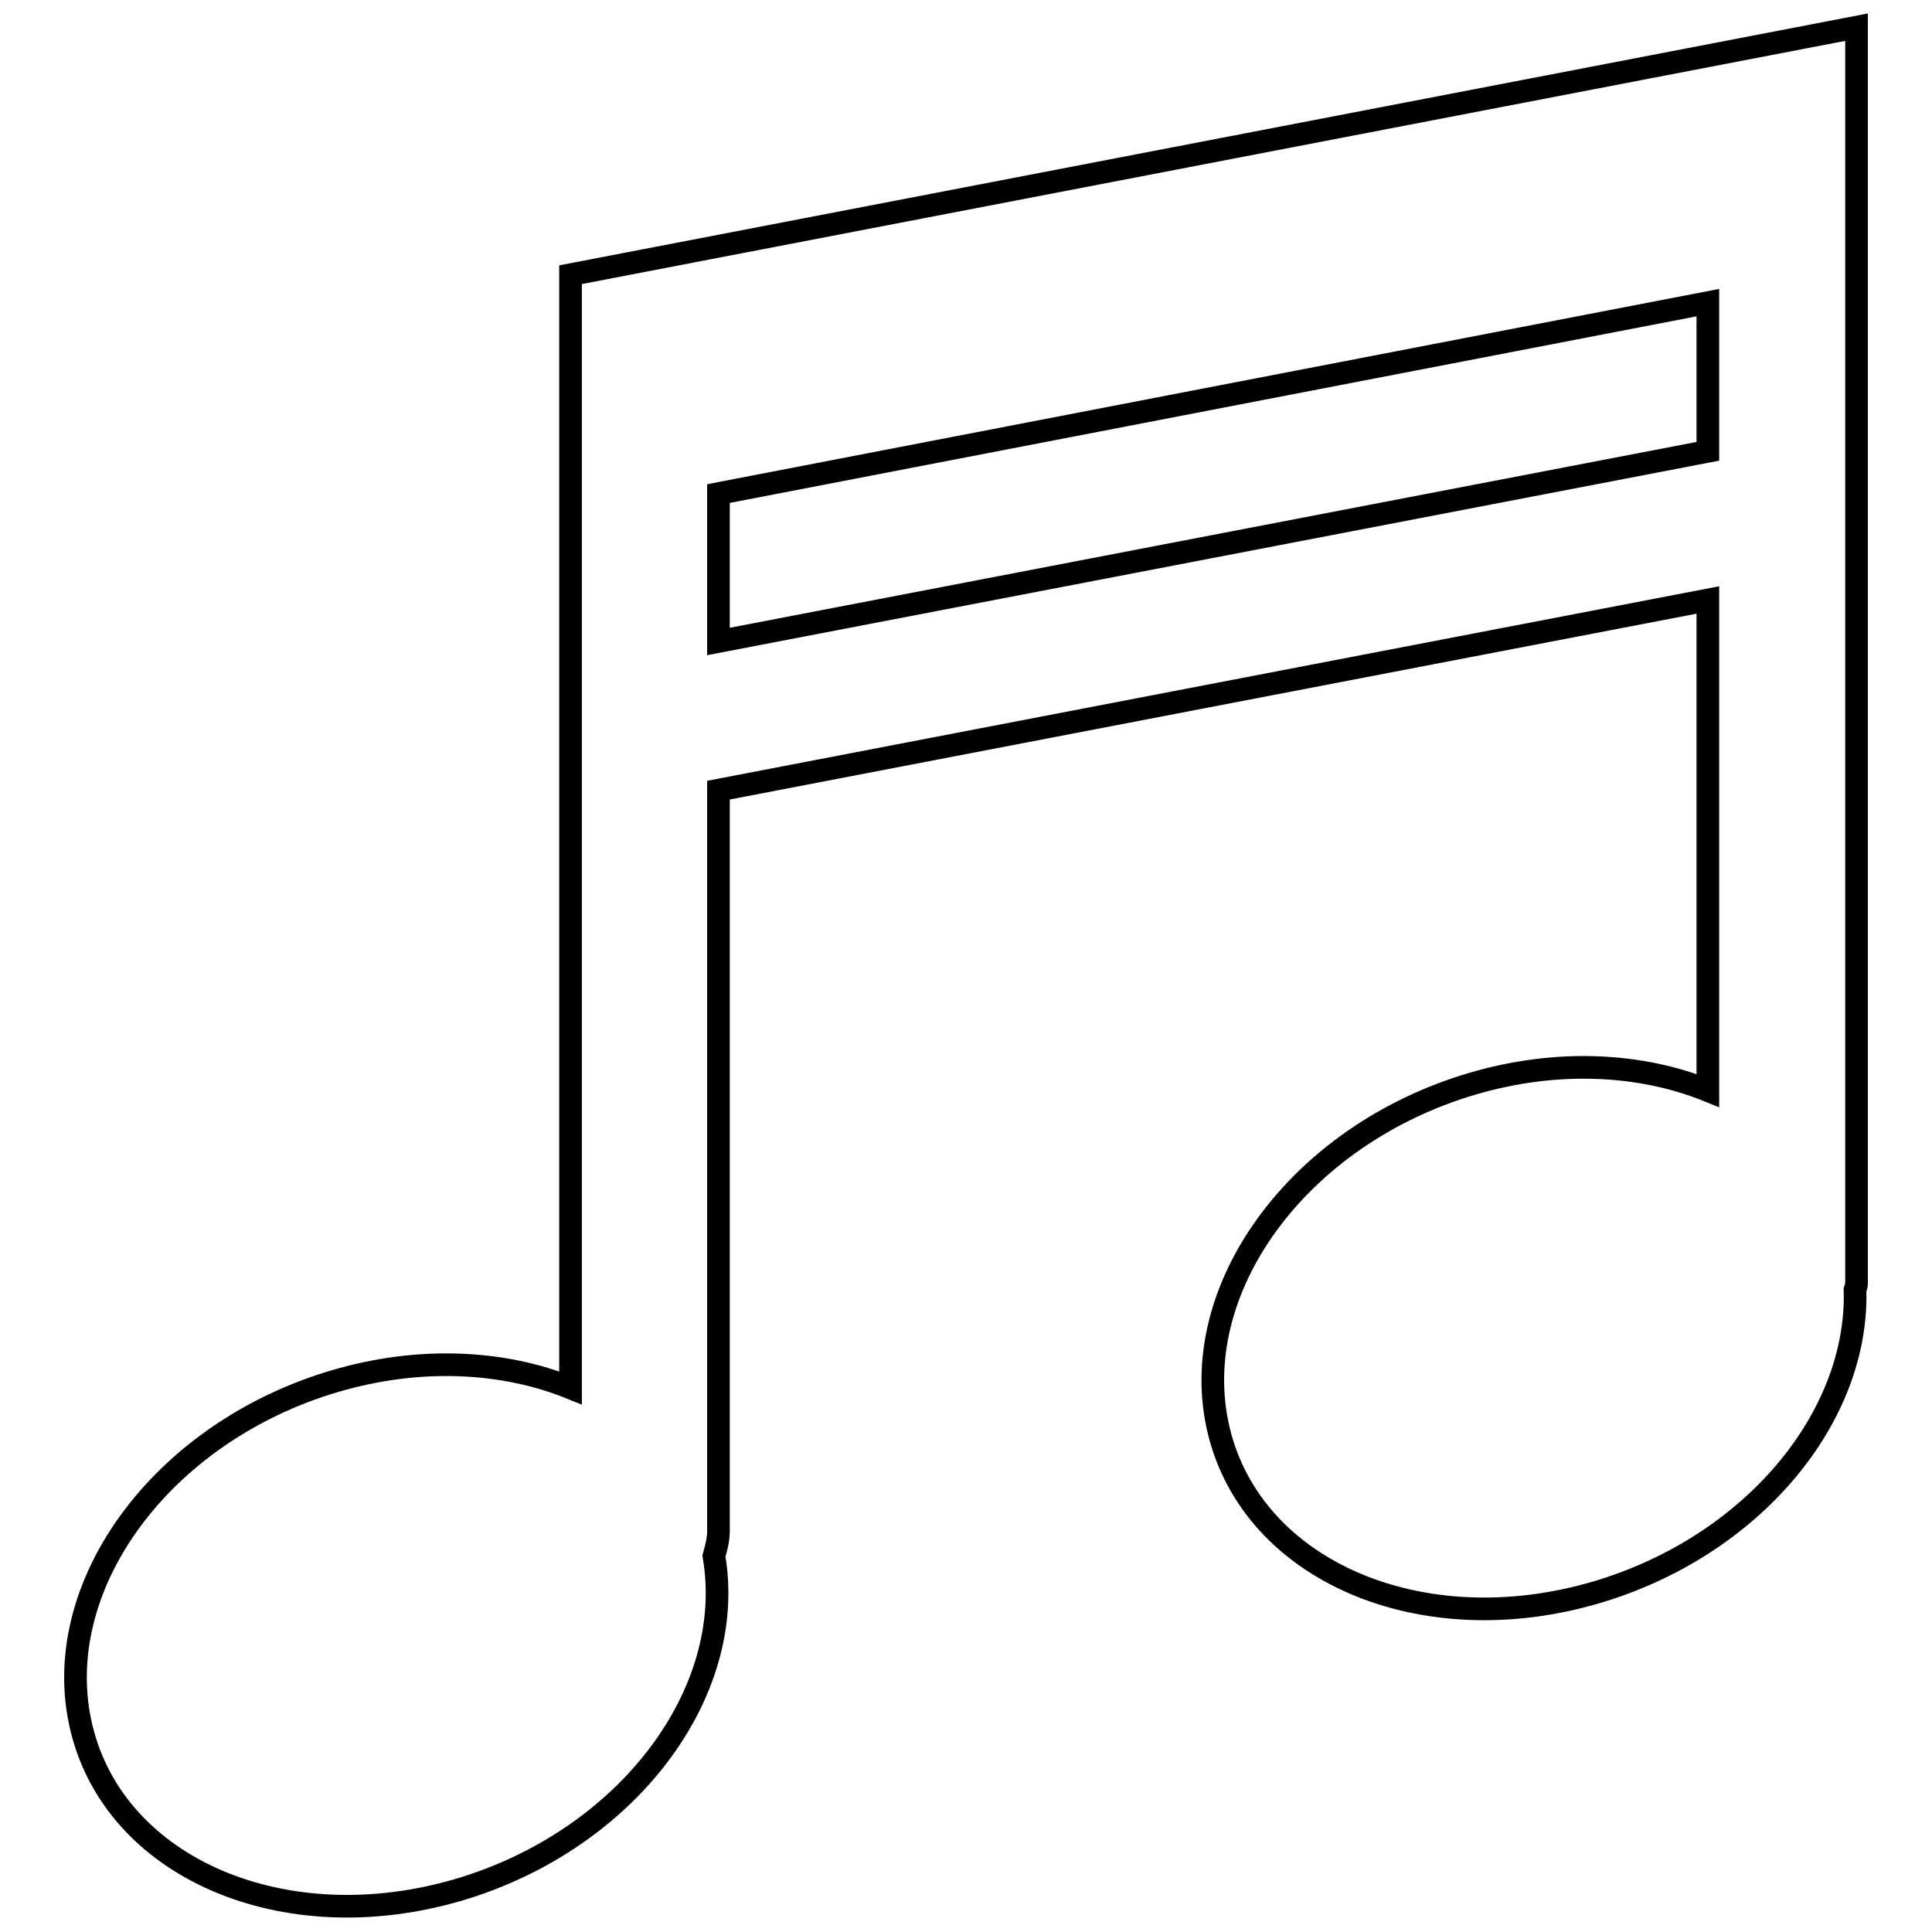 <?xml version="1.0" encoding="utf-8"?>
<!-- Svg Vector Icons : http://www.onlinewebfonts.com/icon -->
<!DOCTYPE svg PUBLIC "-//W3C//DTD SVG 1.1//EN" "http://www.w3.org/Graphics/SVG/1.1/DTD/svg11.dtd">
<svg version="1.1" xmlns="http://www.w3.org/2000/svg" xmlns:xlink="http://www.w3.org/1999/xlink" x="0px" y="0px" viewBox="0 0 256 256" enable-background="new 0 0 256 256" xml:space="preserve">
<g><g><path stroke-width="3" fill-opacity="0" stroke="#000000"  d="M246,56v19.7l0,0v94.4c0,0.3-0.1,0.5-0.2,0.8c0.5,16.9-13.6,34-34.3,40.1c-23.1,6.8-45.5-2.8-50-21.4c-4.5-18.6,10.5-39.2,33.6-46c11.2-3.3,22.3-2.7,31.2,0.9v-65L95.2,104.7v98.2c0,1.1-0.3,2.2-0.6,3.3c3.1,18.1-11.5,37.6-33.8,44.2c-23.1,6.8-45.5-2.8-50-21.4c-4.5-18.6,10.5-39.2,33.6-46c11.2-3.3,22.3-2.7,31.2,0.9V53.4l0,0v-17L246,3.6v32.8l0,0V56L246,56L246,56z M226.3,40.1L95.2,65.4V85l131.1-25.2V40.1L226.3,40.1z"/></g></g>
</svg>